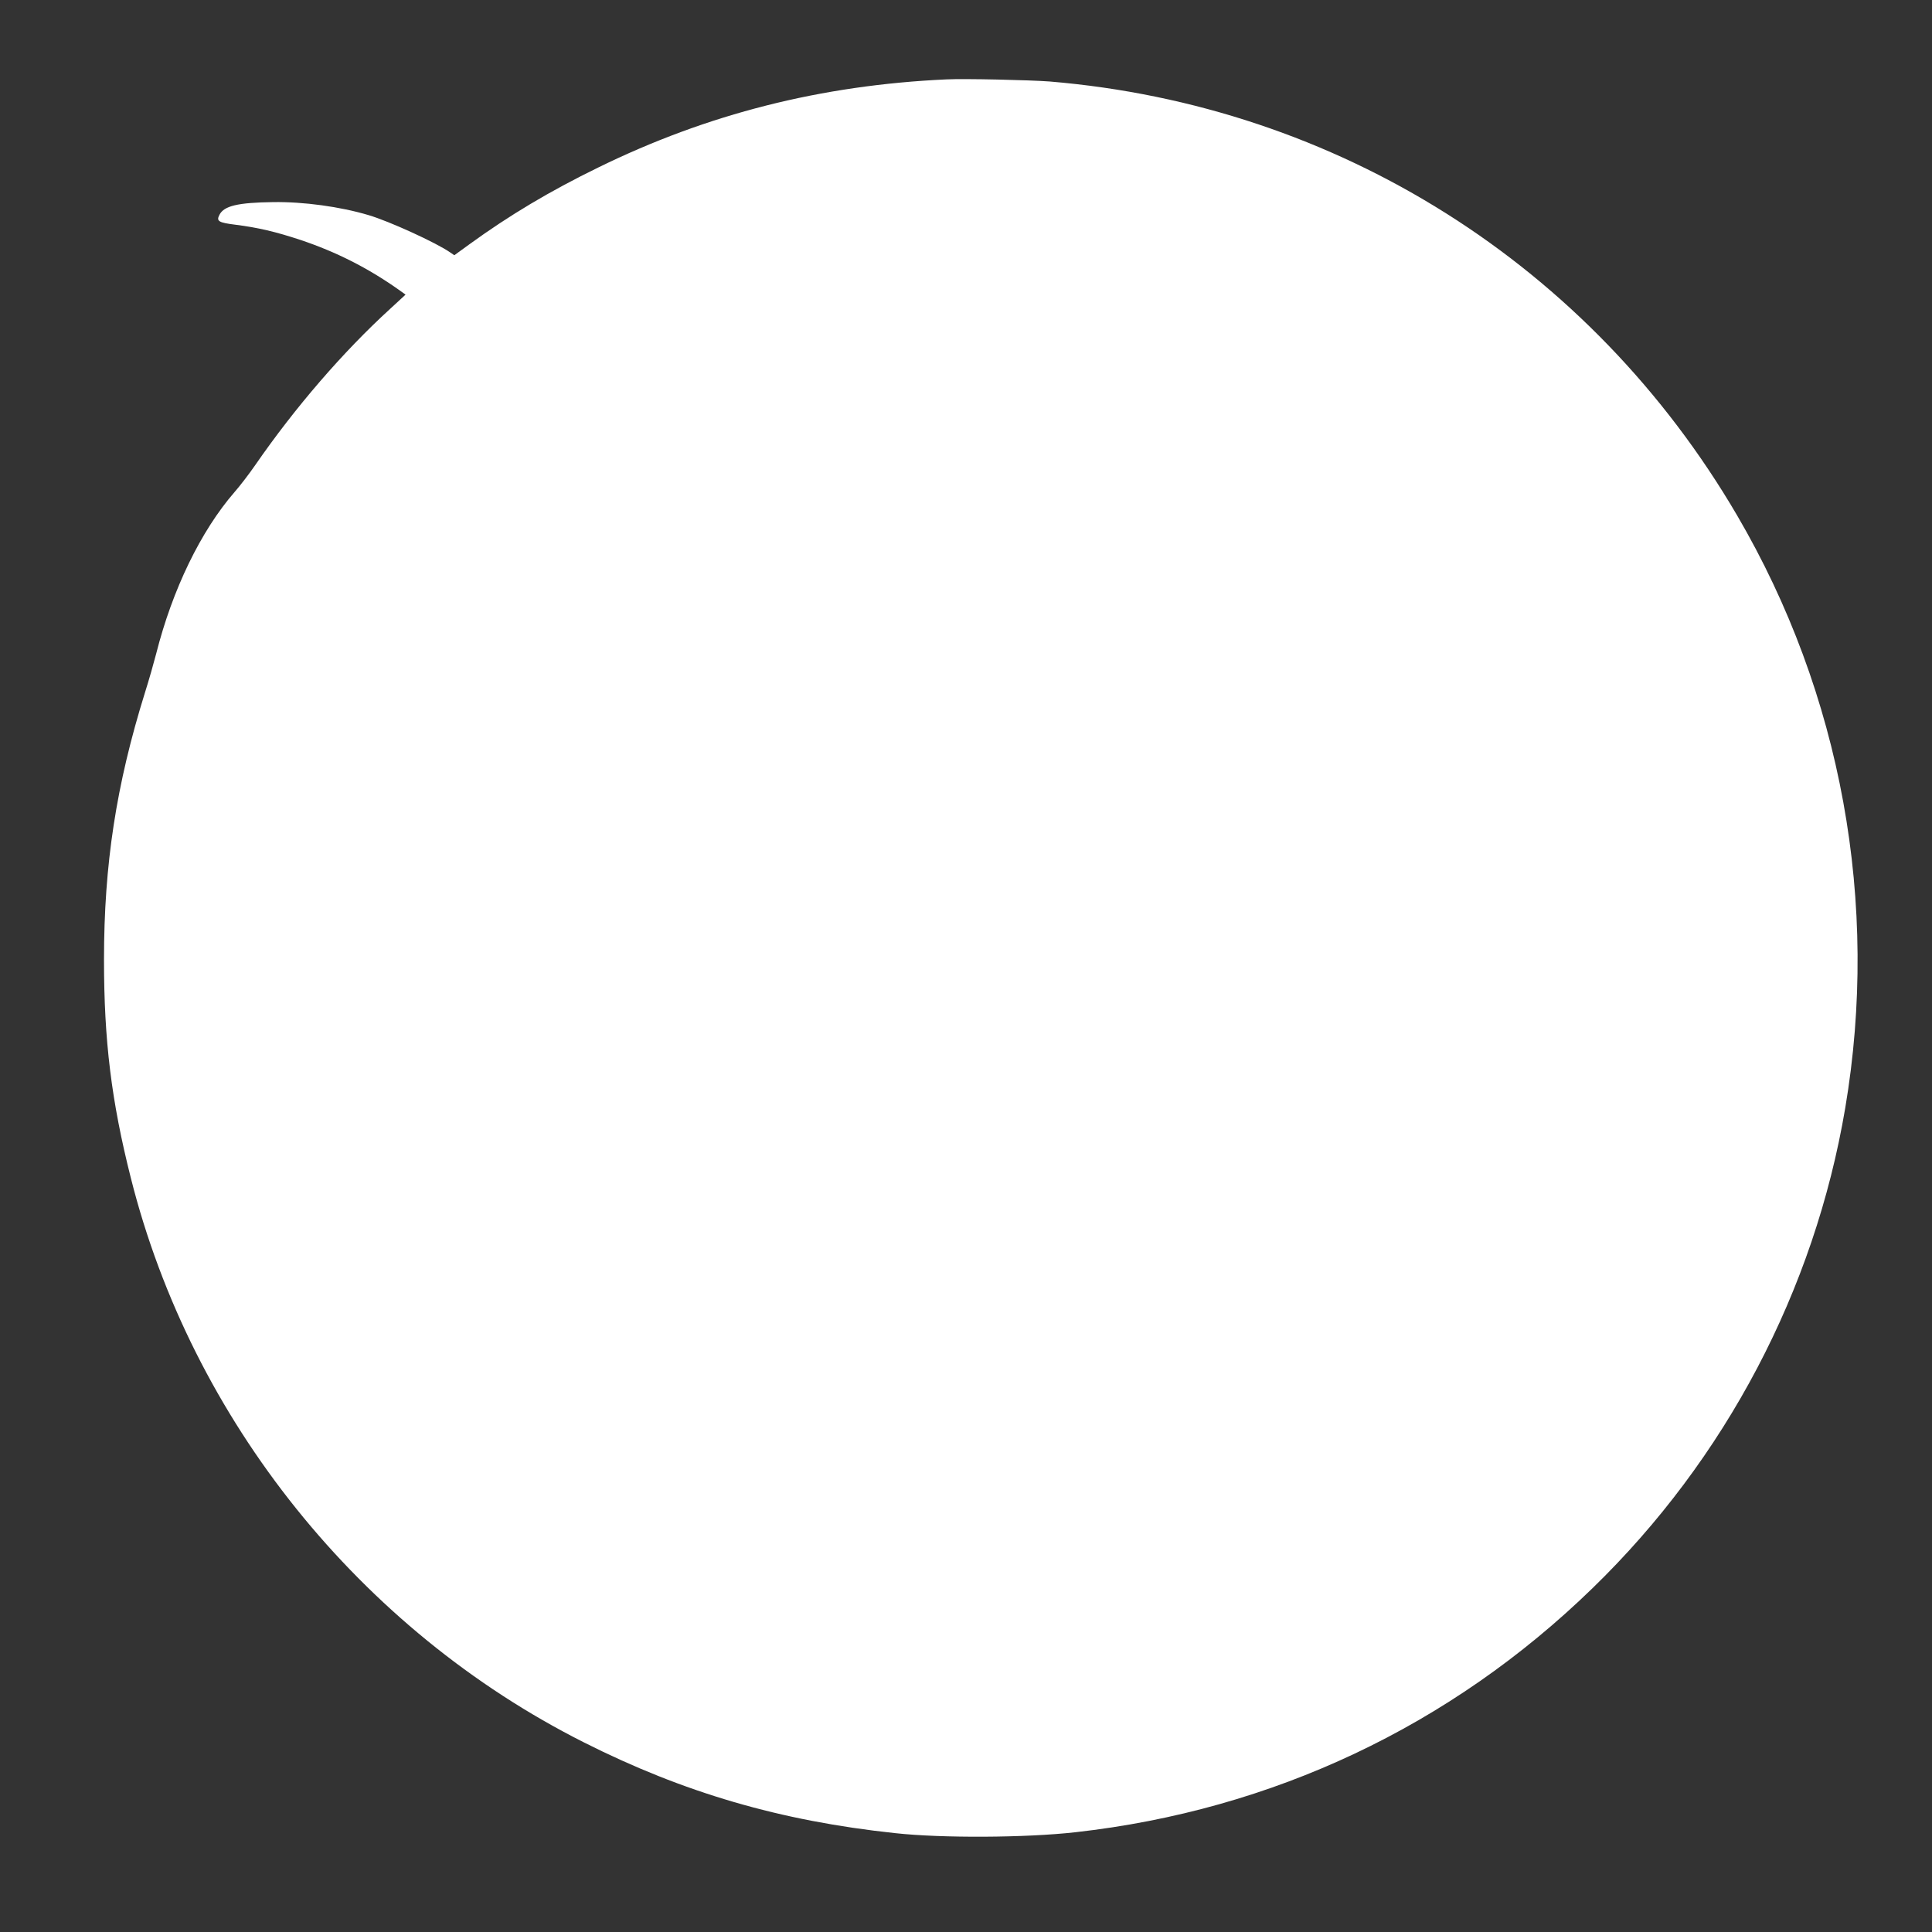 <?xml version="1.0" standalone="no"?>
<!DOCTYPE svg PUBLIC "-//W3C//DTD SVG 20010904//EN"
 "http://www.w3.org/TR/2001/REC-SVG-20010904/DTD/svg10.dtd">
<svg version="1.0" xmlns="http://www.w3.org/2000/svg"
 width="1280pt" height="1280pt" viewBox="0 0 1280 1280"
 preserveAspectRatio="xMidYMid meet">
<rect x="0" y="0" width="1280" height="1280" fill="#333333" stroke="none"/>
<g transform="translate(0,1280) scale(0.1,-0.1)"
fill="#ffffff" stroke="none">
<path d="M6270 12274 c-830 -38 -1583 -229 -2307 -584 -322 -157 -589 -317
-851 -507 l-102 -74 -28 19 c-90 63 -404 207 -541 247 -188 56 -430 89 -631
86 -234 -3 -326 -25 -356 -84 -22 -42 -7 -52 107 -66 149 -19 264 -46 428
-100 239 -80 448 -186 652 -330 l46 -33 -102 -94 c-311 -284 -629 -652 -893
-1034 -40 -58 -102 -139 -138 -180 -224 -258 -412 -647 -519 -1070 -15 -58
-48 -175 -75 -260 -190 -610 -271 -1136 -271 -1768 0 -537 49 -937 178 -1447
404 -1604 1519 -2992 3002 -3739 661 -333 1301 -520 2061 -601 309 -34 867
-31 1195 6 1305 146 2486 703 3426 1617 882 856 1470 1974 1674 3180 229 1355
-25 2746 -716 3927 -970 1658 -2646 2716 -4554 2875 -131 10 -565 20 -685 14z"/>
</g>
</svg>
